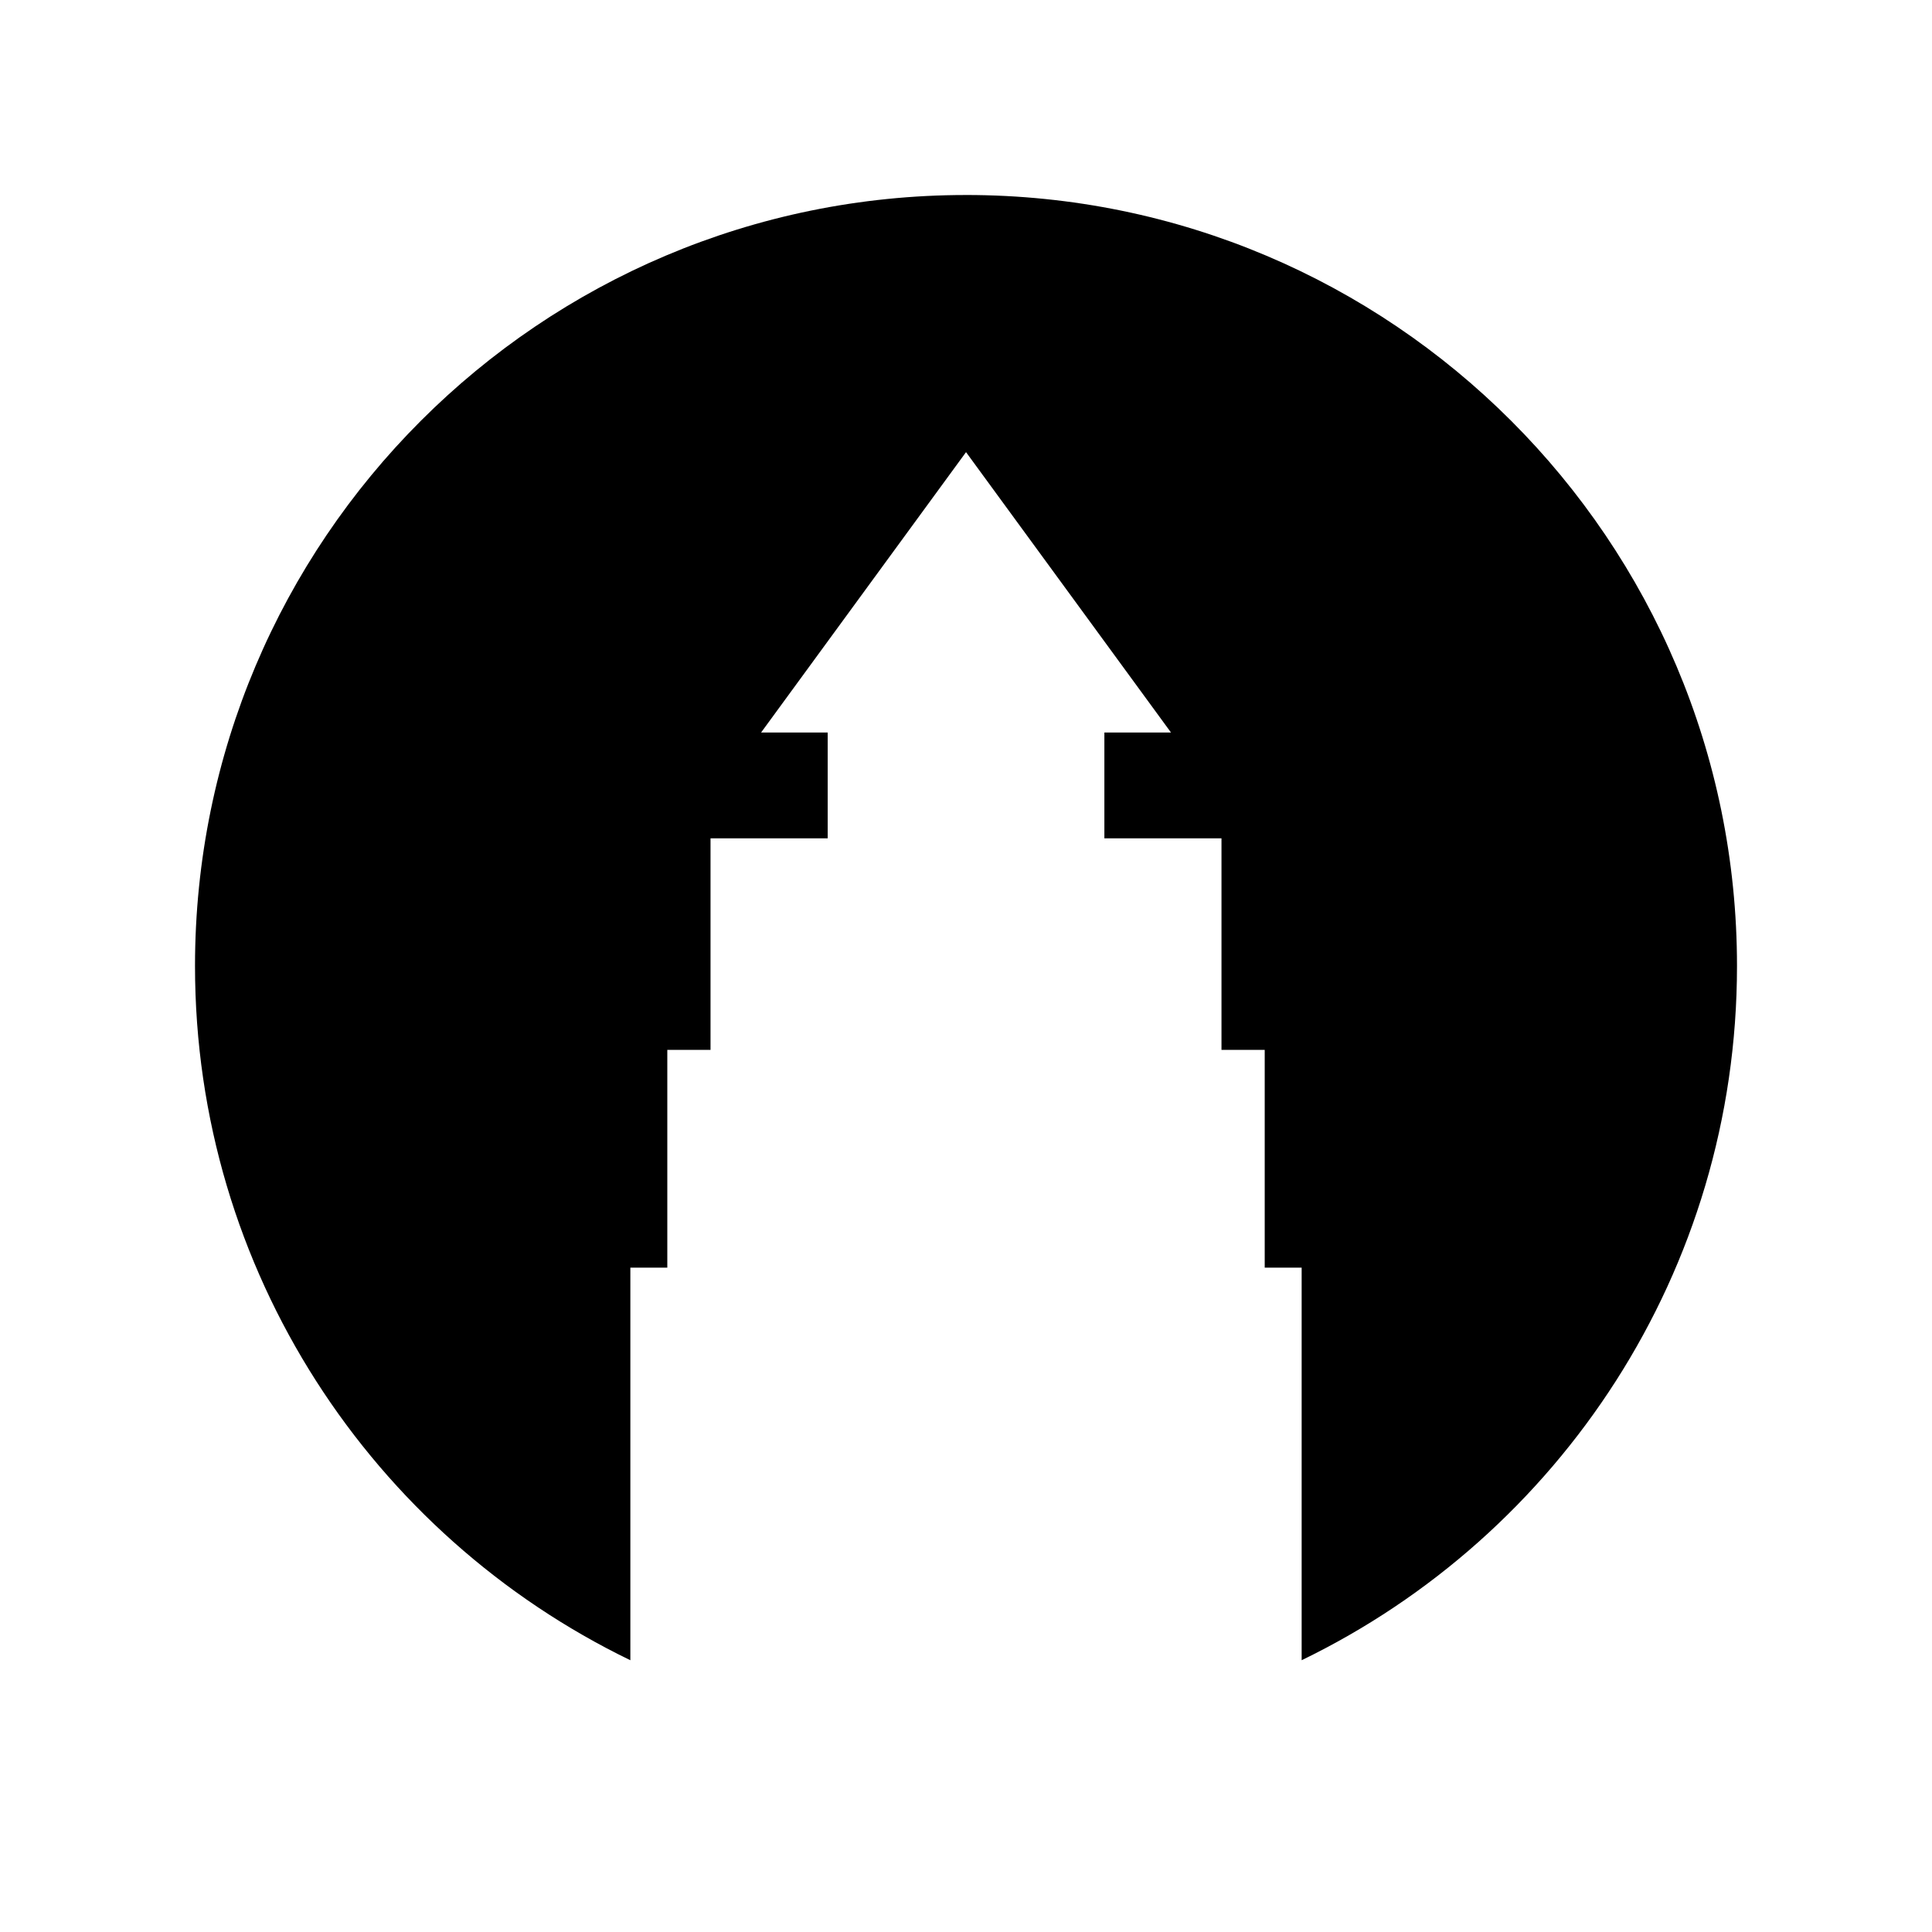 <?xml version="1.0" encoding="UTF-8"?>
<!-- Uploaded to: SVG Repo, www.svgrepo.com, Generator: SVG Repo Mixer Tools -->
<svg fill="#000000" width="800px" height="800px" version="1.1" viewBox="144 144 512 512" xmlns="http://www.w3.org/2000/svg">
 <path d="m400 195.68c-112.85 0-204.32 91.48-204.32 204.32 0 80.961 47.09 150.91 115.37 183.98v-104.04h9.793v-57.711h11.453v-56.055h31.051v-28.051h-17.648l54.309-74.301 54.316 74.301h-17.652v28.047h31.035v56.055h11.457v57.711h9.789v104.04c68.281-33.07 115.37-103.02 115.37-183.98 0-112.84-91.477-204.32-204.32-204.32z"/>
</svg>